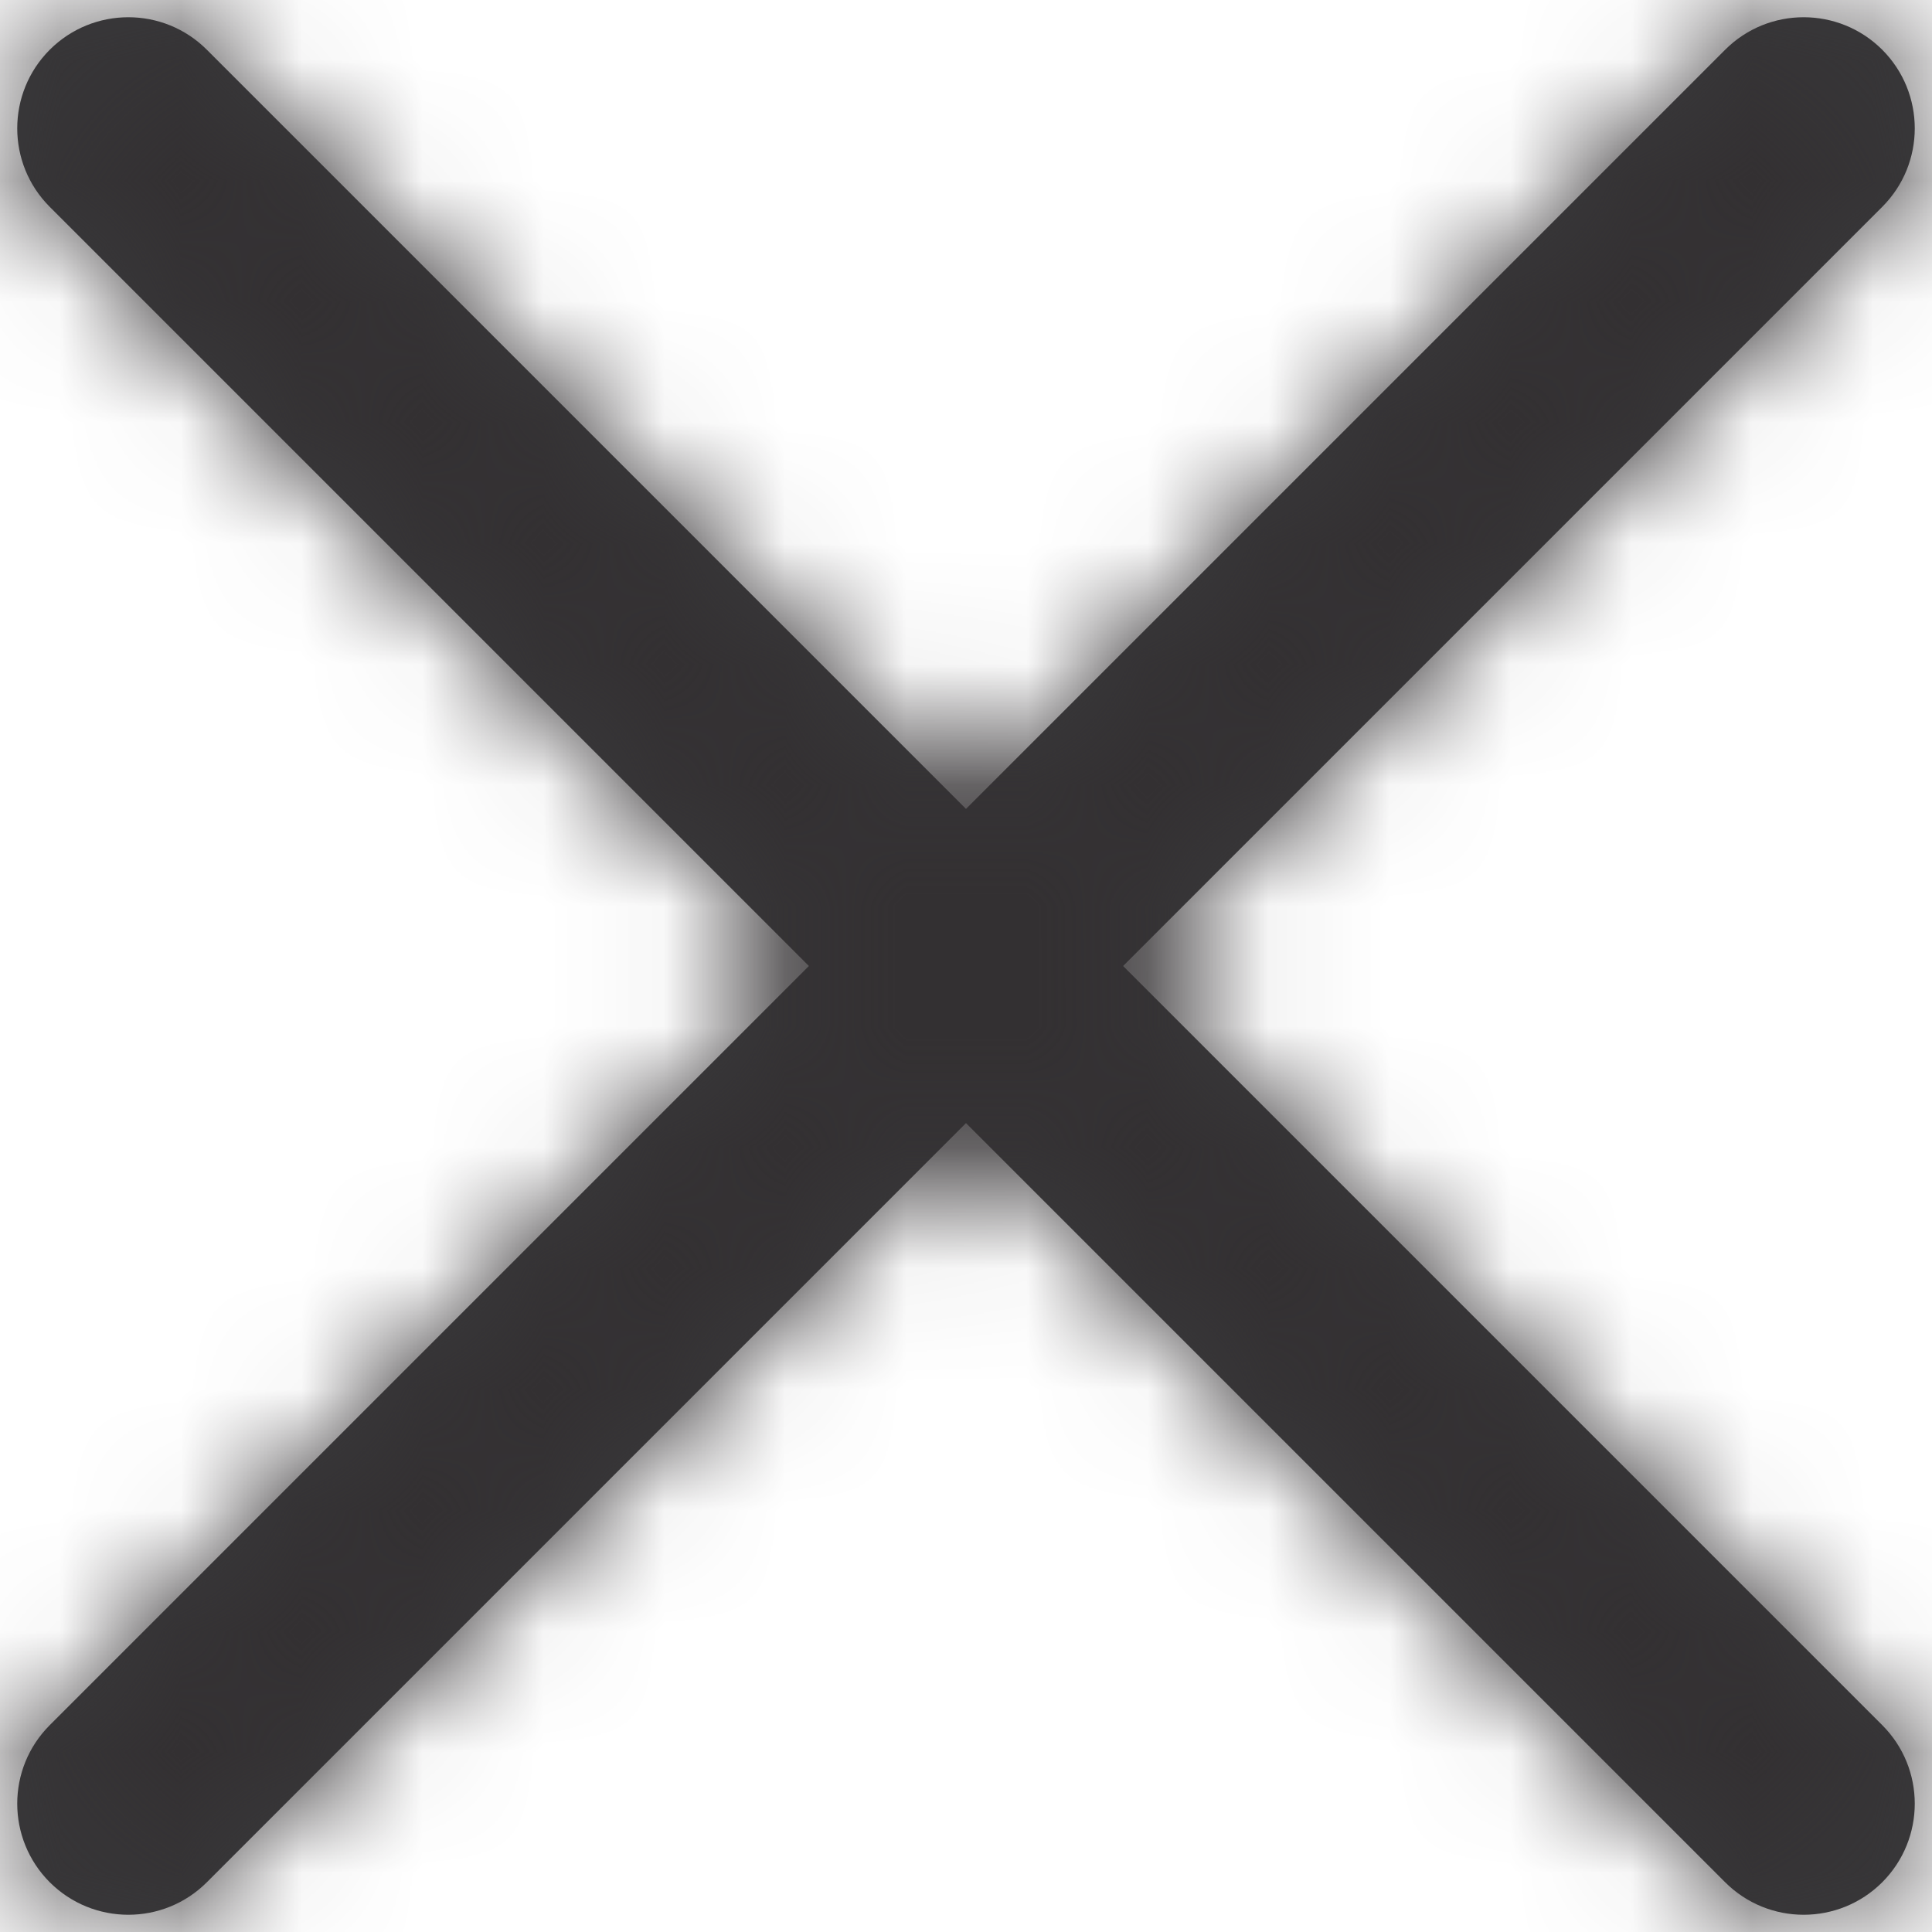 <?xml version="1.0" encoding="UTF-8"?>
<svg width="16px" height="16px" viewBox="0 0 16 16" version="1.1" xmlns="http://www.w3.org/2000/svg" xmlns:xlink="http://www.w3.org/1999/xlink">
    <title>🐼Icons/Close🐼</title>
    <defs>
        <filter id="filter-1">
            <feColorMatrix in="SourceGraphic" type="matrix" values="0 0 0 0 1 0 0 0 0 1 0 0 0 0 1 0 0 0 1 0"></feColorMatrix>
        </filter>
        <path d="M22.588,21.287 C22.947,21.646 22.947,22.228 22.588,22.588 C22.228,22.947 21.646,22.947 21.287,22.588 L15,16.301 L8.713,22.588 C8.354,22.947 7.772,22.947 7.412,22.588 C7.053,22.228 7.053,21.646 7.412,21.287 L13.699,15 L7.412,8.713 C7.053,8.354 7.053,7.772 7.412,7.412 C7.772,7.053 8.354,7.053 8.713,7.412 L15,13.699 L21.287,7.412 C21.646,7.053 22.228,7.053 22.588,7.412 C22.947,7.772 22.947,8.354 22.588,8.713 L16.301,15 L22.588,21.287 Z" id="path-2"></path>
    </defs>
    <g id="Designs" stroke="none" stroke-width="1" fill="none" fill-rule="evenodd">
        <g id="Desktop---Enquire-now-modal" transform="translate(-993, -169)">
            <g id="Group-19" transform="translate(409, 147)">
                <g id="🐼Icons/Close🐼" transform="translate(577, 15)" filter="url(#filter-1)">
                    <g>
                        <mask id="mask-3" fill="white">
                            <use xlink:href="#path-2"></use>
                        </mask>
                        <use fill="#3A3A3C" xlink:href="#path-2"></use>
                        <g id="Group" mask="url(#mask-3)" fill="#333032">
                            <g id="🎨colour/grey">
                                <rect id="Rectangle-2" x="0" y="0" width="30" height="30"></rect>
                            </g>
                        </g>
                    </g>
                </g>
            </g>
        </g>
    </g>
</svg>